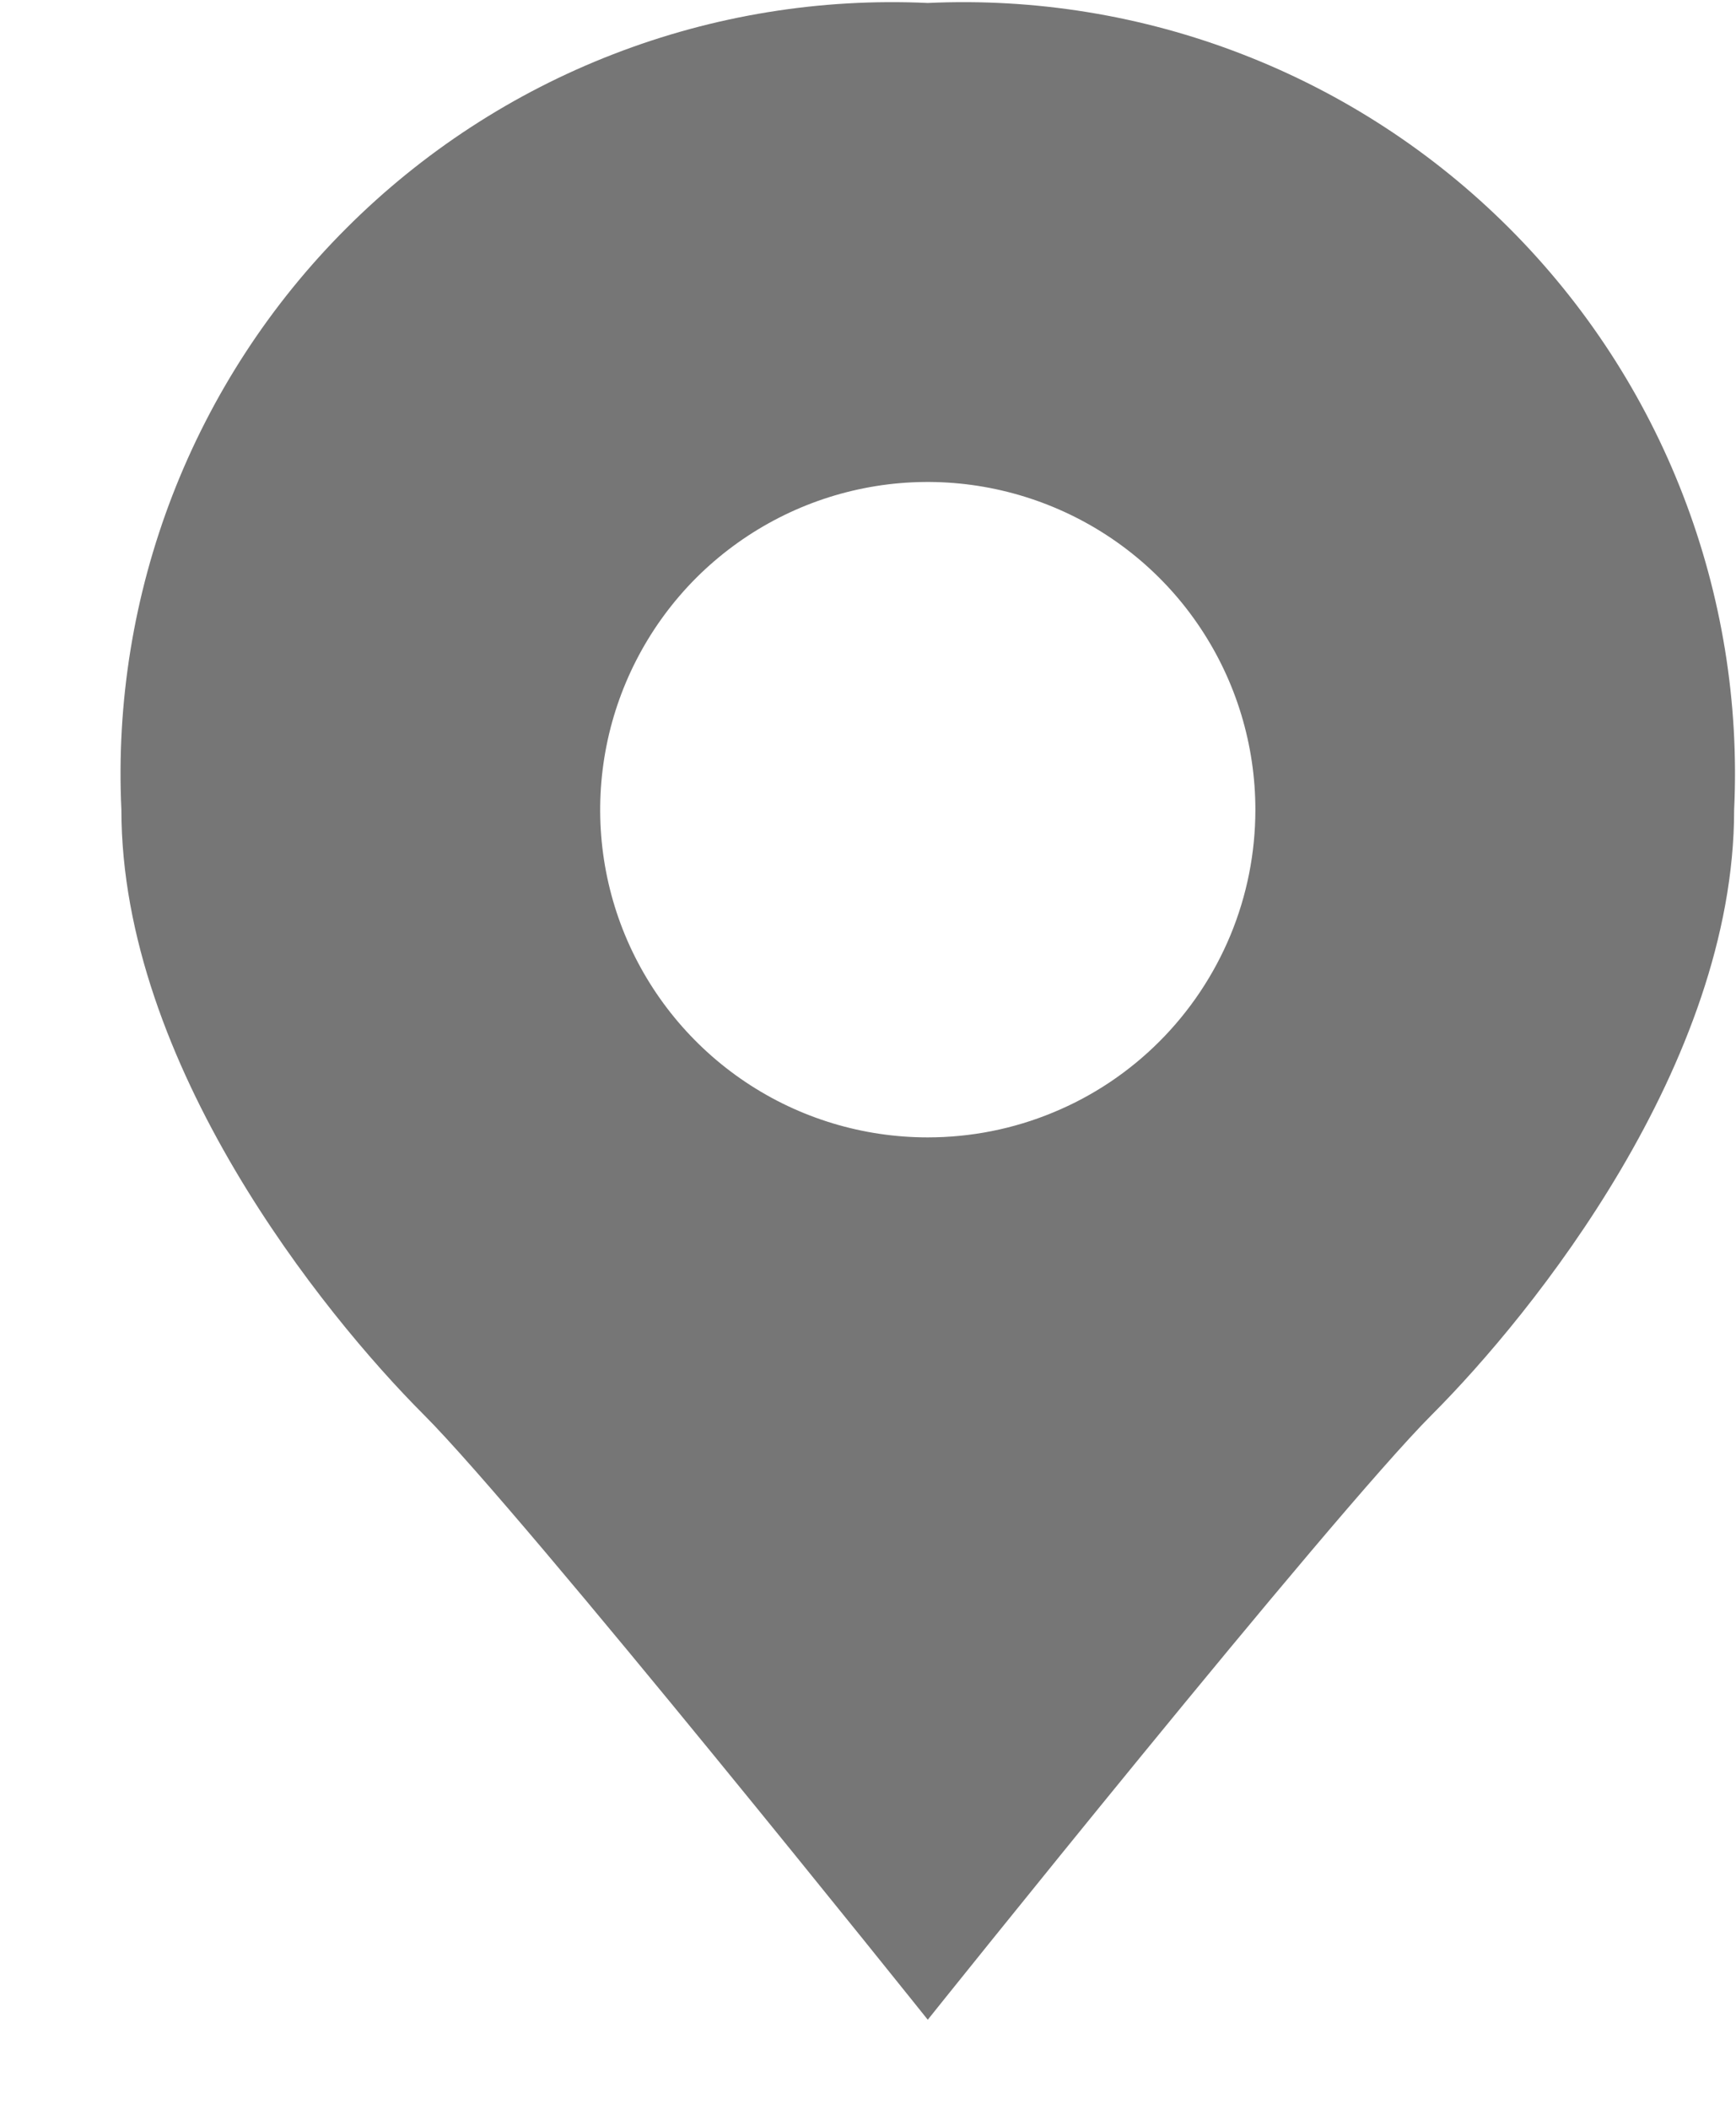 <svg width="14" height="17" viewBox="0 0 14 17" fill="none" xmlns="http://www.w3.org/2000/svg">
<path d="M7.482 0.024C6.617 -0.016 5.754 0.124 4.946 0.437C4.139 0.749 3.406 1.227 2.794 1.839C2.181 2.451 1.704 3.184 1.391 3.992C1.079 4.799 0.938 5.663 0.979 6.528C0.979 8.576 2.605 10.592 3.418 11.405C4.231 12.218 7.482 16.282 7.482 16.282C7.482 16.282 10.734 12.218 11.547 11.405C12.36 10.592 13.985 8.576 13.985 6.528C14.026 5.663 13.885 4.799 13.573 3.992C13.261 3.184 12.783 2.451 12.171 1.839C11.559 1.227 10.825 0.749 10.018 0.437C9.211 0.124 8.347 -0.016 7.482 0.024ZM7.482 9.169C6.96 9.169 6.449 9.015 6.014 8.724C5.58 8.434 5.241 8.021 5.041 7.539C4.841 7.056 4.789 6.525 4.891 6.012C4.993 5.5 5.245 5.029 5.614 4.659C5.984 4.29 6.454 4.038 6.967 3.936C7.479 3.834 8.01 3.887 8.493 4.087C8.976 4.287 9.389 4.625 9.679 5.06C9.969 5.494 10.124 6.005 10.124 6.528C10.124 6.875 10.056 7.218 9.923 7.539C9.79 7.859 9.596 8.15 9.35 8.396C9.105 8.641 8.814 8.836 8.493 8.968C8.173 9.101 7.829 9.169 7.482 9.169Z" fill="#767676"/>
</svg>

